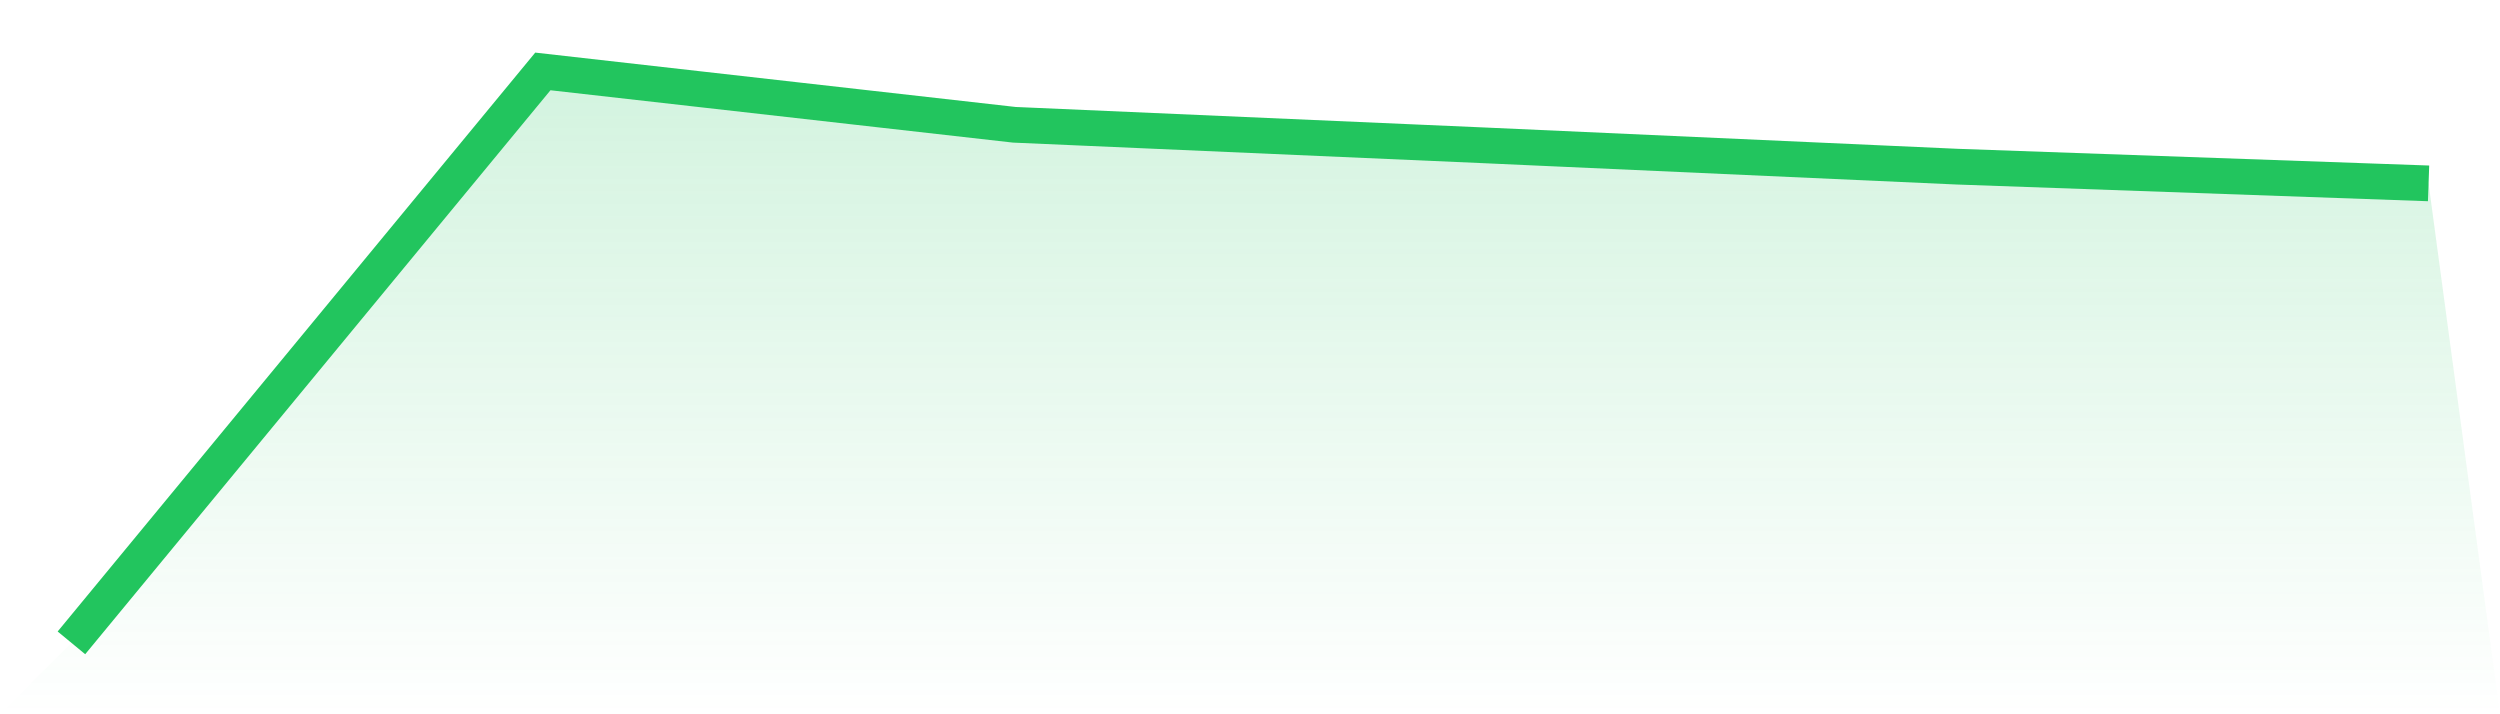 <svg viewBox="0 0 140 40" xmlns="http://www.w3.org/2000/svg">
<defs>
<linearGradient id="gradient" x1="0" x2="0" y1="0" y2="1">
<stop offset="0%" stop-color="#22c55e" stop-opacity="0.2"/>
<stop offset="100%" stop-color="#22c55e" stop-opacity="0"/>
</linearGradient>
</defs>
<path d="M4,36 L4,36 L30.4,4 L56.8,6.988 L83.2,8.143 L109.6,9.333 L136,10.269 L140,40 L0,40 z" fill="url(#gradient)"/>
<path d="M4,36 L4,36 L30.4,4 L56.8,6.988 L83.2,8.143 L109.6,9.333 L136,10.269" fill="none" stroke="#22c55e" stroke-width="2"/>
</svg>